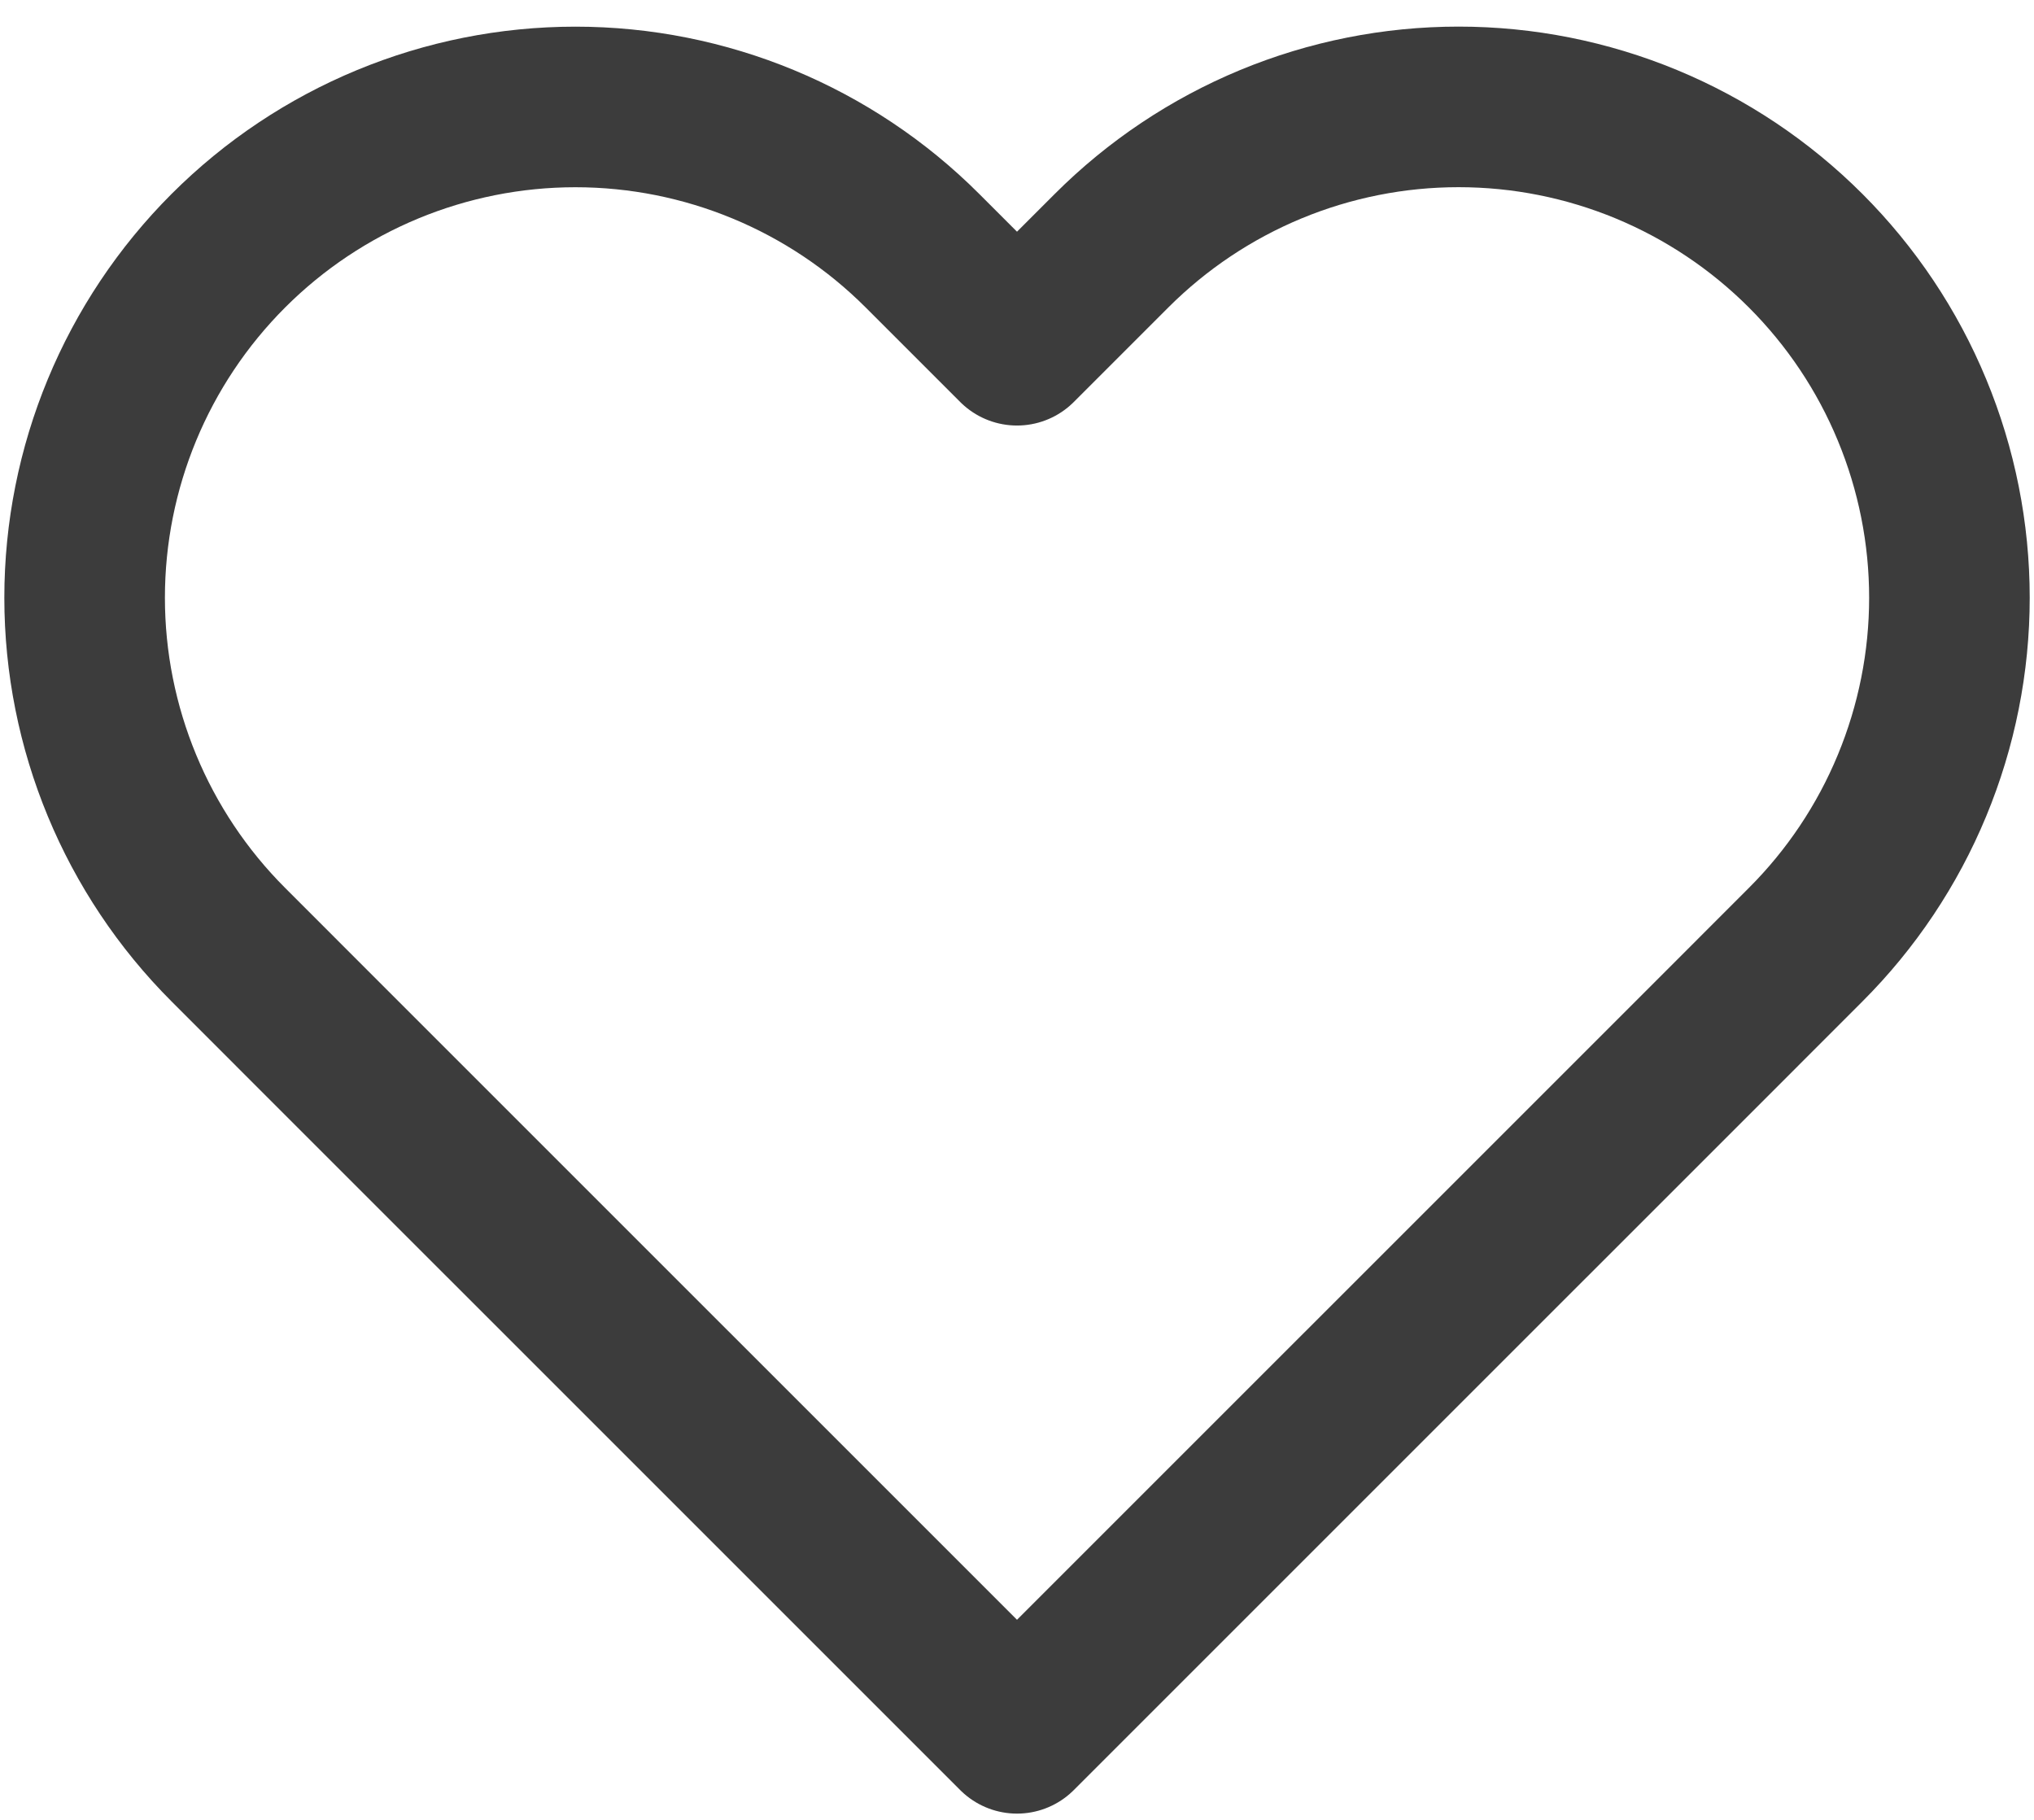 <svg width="38" height="34" viewBox="0 0 38 34" fill="none" xmlns="http://www.w3.org/2000/svg">
<path d="M33.733 4.683C32.882 3.832 31.871 3.156 30.759 2.695C29.646 2.234 28.454 1.997 27.25 1.997C26.046 1.997 24.854 2.234 23.741 2.695C22.629 3.156 21.618 3.832 20.767 4.683L19 6.45L17.233 4.683C15.514 2.964 13.182 1.998 10.75 1.998C8.318 1.998 5.986 2.964 4.267 4.683C2.547 6.403 1.581 8.735 1.581 11.167C1.581 13.598 2.547 15.931 4.267 17.65L6.033 19.417L19 32.383L31.967 19.417L33.733 17.65C34.585 16.799 35.261 15.788 35.721 14.676C36.182 13.563 36.42 12.371 36.42 11.167C36.42 9.963 36.182 8.77 35.721 7.658C35.261 6.545 34.585 5.535 33.733 4.683V4.683Z" stroke="#3C3C3C" stroke-width="3" stroke-linecap="round" stroke-linejoin="round"/>
</svg>
